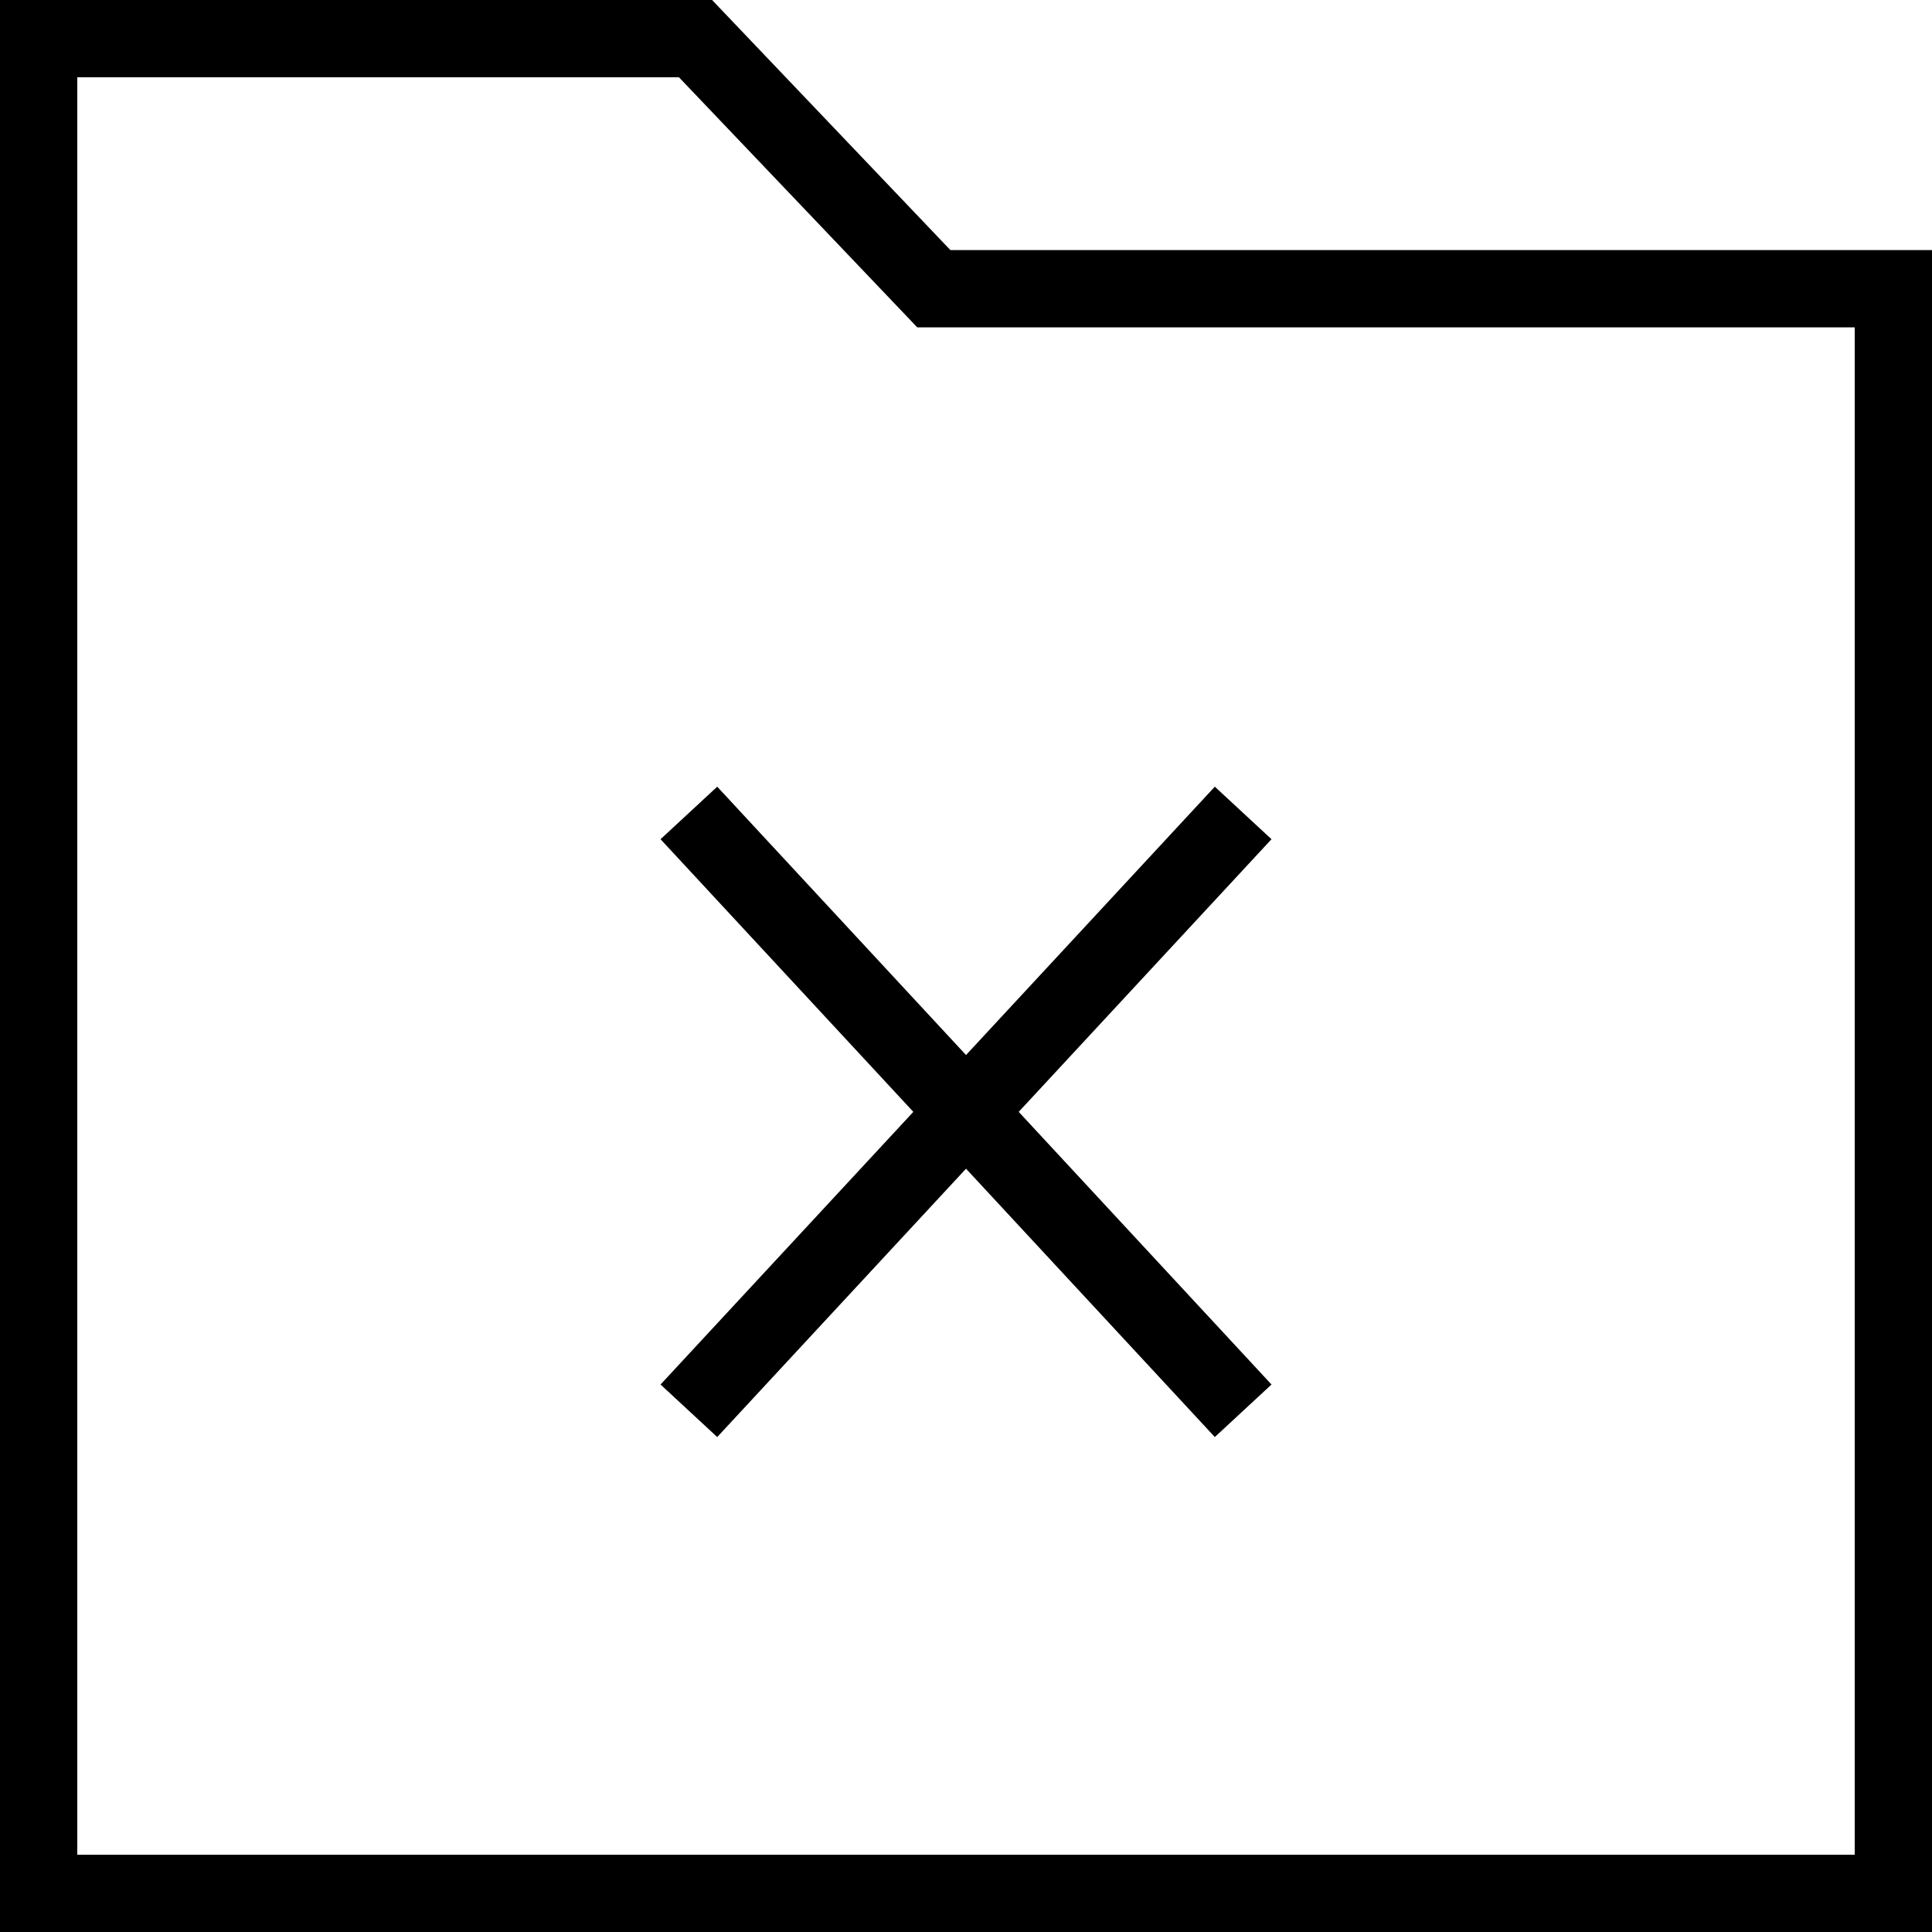 <?xml version="1.0" encoding="iso-8859-1"?>
<!-- Uploaded to: SVG Repo, www.svgrepo.com, Generator: SVG Repo Mixer Tools -->
<svg fill="#000000" height="800px" width="800px" version="1.1" id="Layer_1" xmlns="http://www.w3.org/2000/svg" xmlns:xlink="http://www.w3.org/1999/xlink" 
	 viewBox="0 0 492.308 492.308" xml:space="preserve">
<g>
	<g>
		<path d="M242.173,63.721L181.452,0H0v492.308h492.308V63.721H242.173z M472.615,472.615H19.692V19.692H173.01l60.721,63.721
			h238.885V472.615z"/>
	</g>
</g>
<g>
	<g>
		<polygon points="324,213.846 309.558,200.462 246.159,268.841 182.76,200.462 168.317,213.846 232.733,283.322 168.317,352.798 
			182.76,366.183 246.159,297.803 309.558,366.183 324,352.798 259.585,283.322 		"/>
	</g>
</g>
</svg>